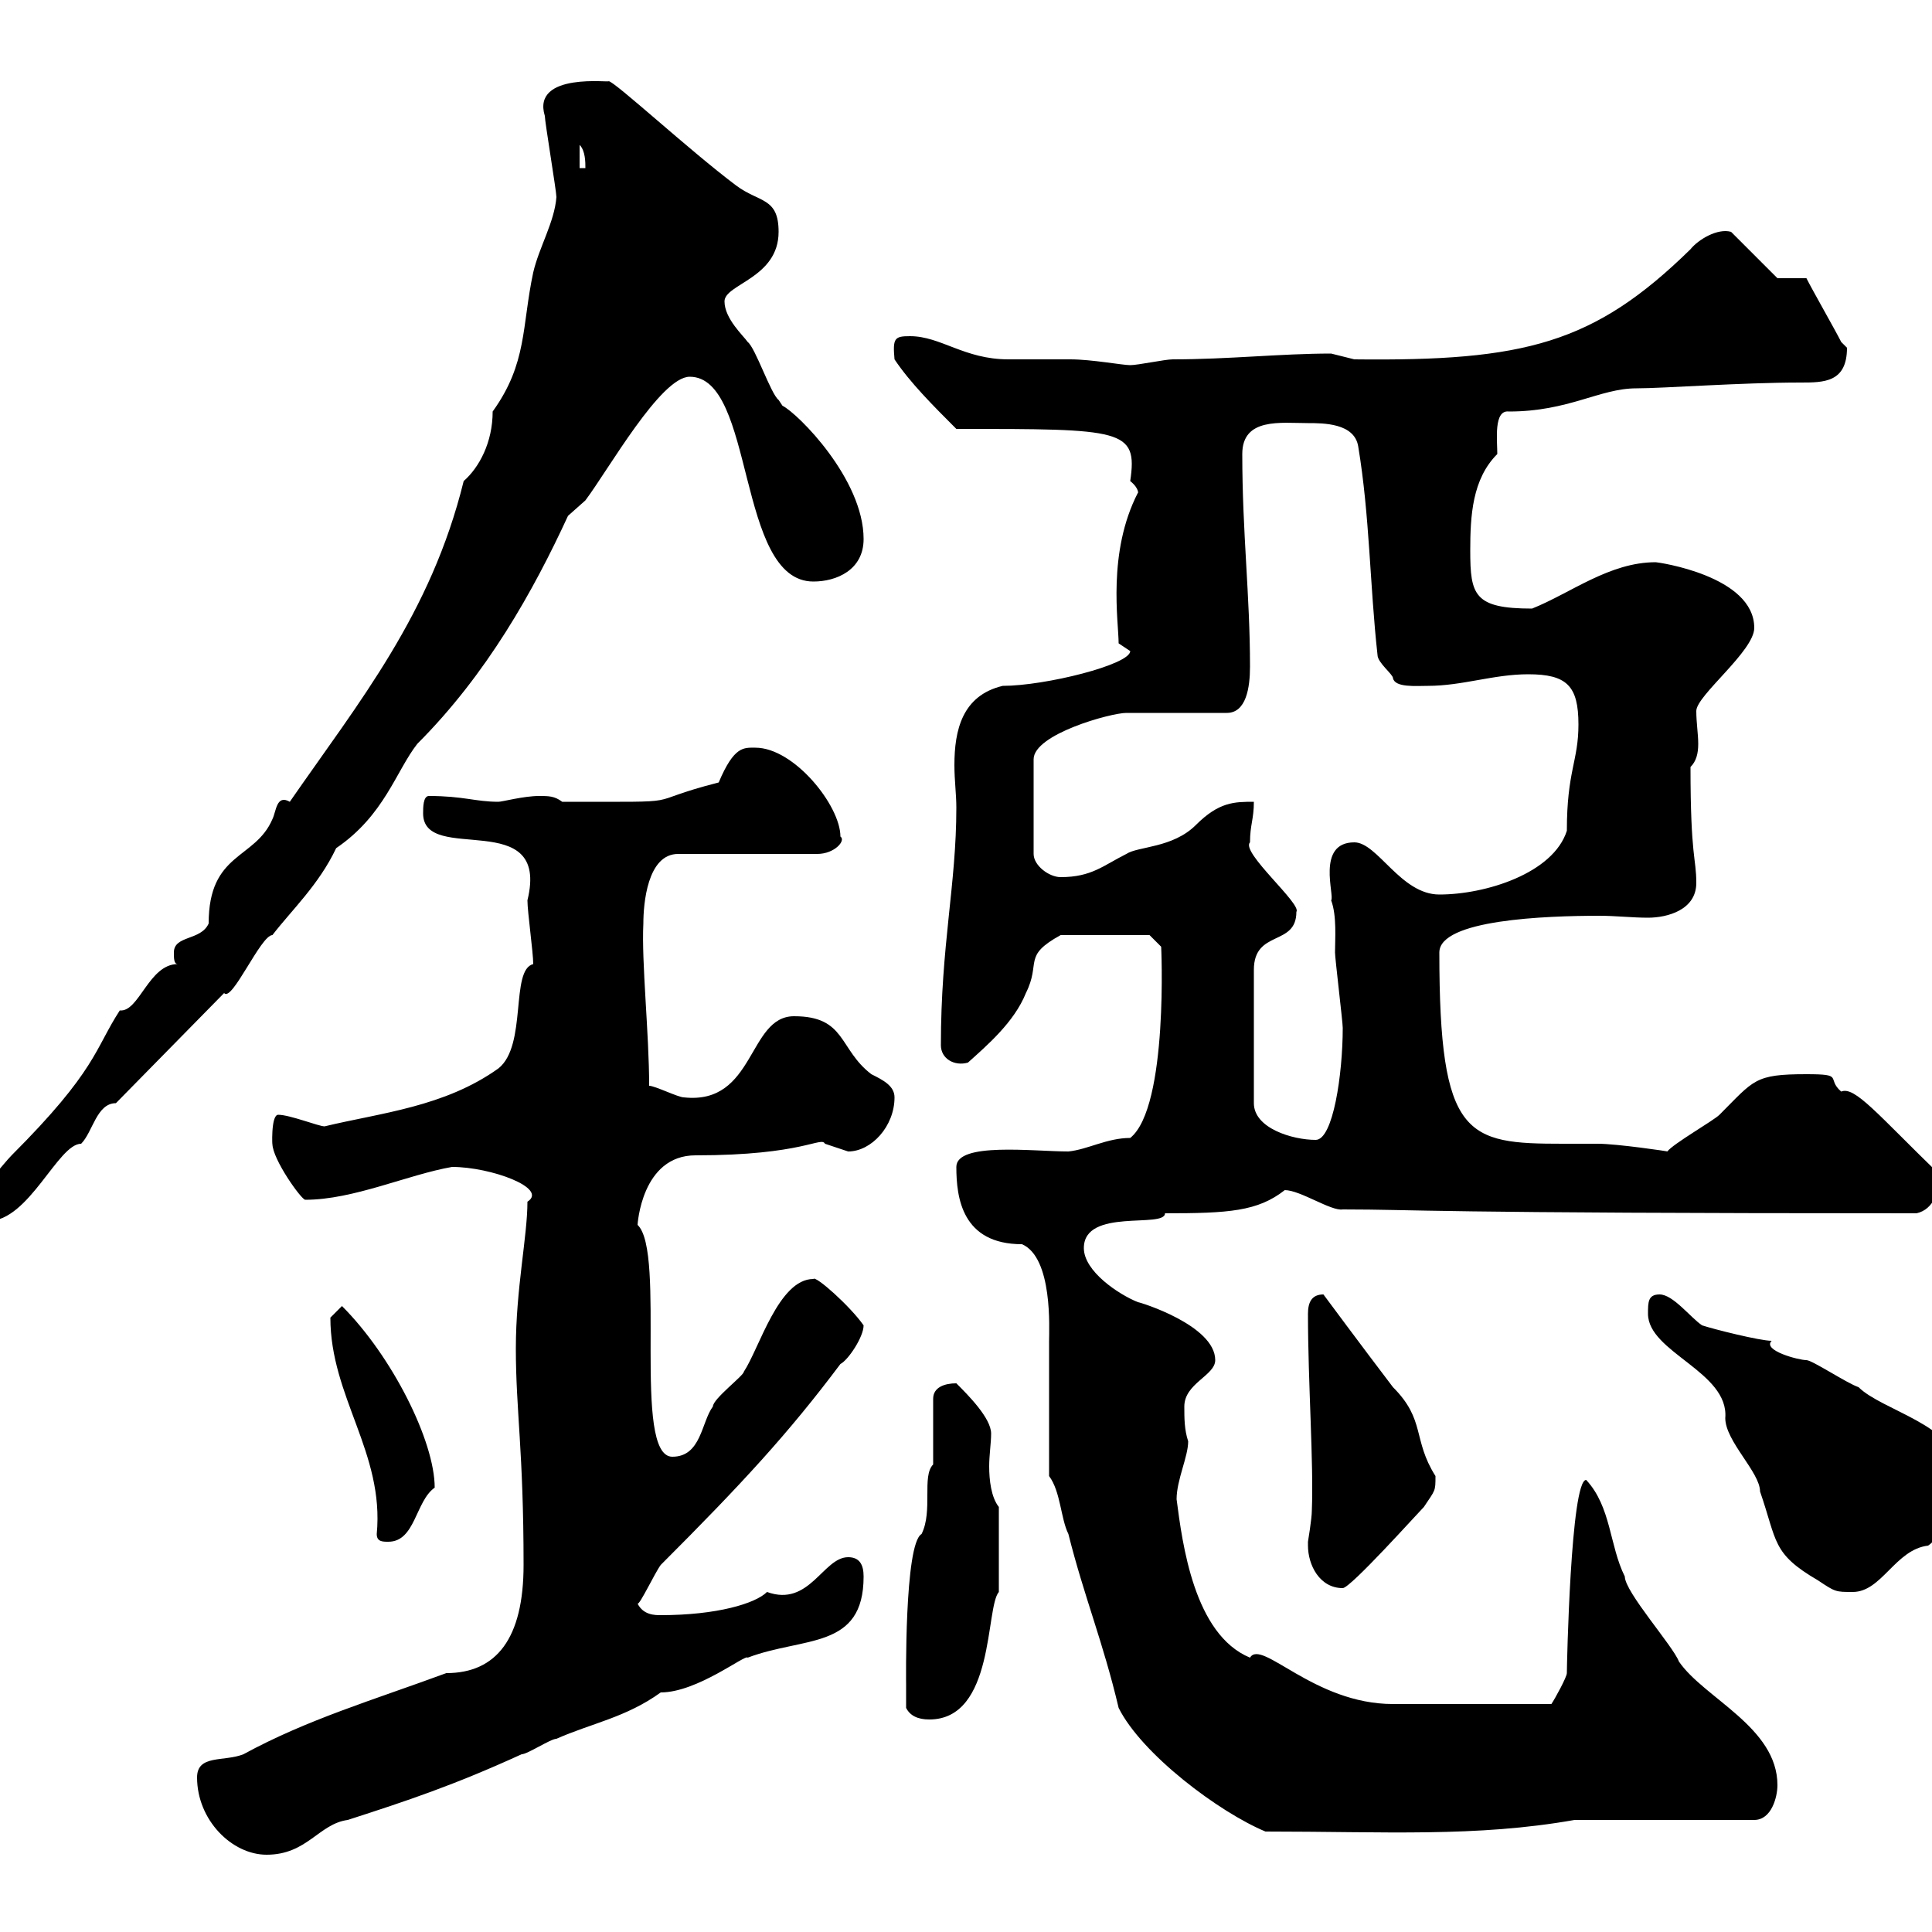 <svg xmlns="http://www.w3.org/2000/svg" xmlns:xlink="http://www.w3.org/1999/xlink" width="300" height="300"><path d="M30.60 276C30.60 282.60 36 288 41.40 288C47.70 288 49.50 283.20 54 282.60C63.30 279.60 70.50 277.20 81 272.40C81.90 272.40 85.50 270 86.40 270C91.80 267.60 97.20 266.70 102.60 262.80C108.30 262.80 115.80 256.80 116.10 257.40C124.80 254.10 134.10 256.20 134.10 244.80C134.10 243 133.50 241.80 131.70 241.80C127.80 241.80 125.70 249.60 119.10 247.20C117.30 249 111.30 250.80 102.60 250.80C101.70 250.80 99.90 250.80 99 249C99.30 249.30 101.70 244.20 102.60 243C115.20 230.40 122.40 222.60 130.50 211.80C131.70 211.20 134.10 207.60 134.10 205.80C132 202.80 126.60 198 126.30 198.60C120.90 198.60 117.90 209.40 115.50 213C115.50 213.60 110.70 217.20 110.70 218.40C108.90 220.80 108.90 226.20 104.40 226.20C98.10 226.20 103.50 194.40 99 190.20C99 190.20 99.60 179.40 108 179.40C124.80 179.40 127.50 176.40 128.10 177.60C128.10 177.60 131.70 178.80 131.70 178.80C135.30 178.80 138.90 174.90 138.90 170.40C138.90 168.60 137.10 167.70 135.30 166.80C130.20 162.90 131.40 157.80 123.30 157.80C116.10 157.80 117.30 171.60 106.20 170.40C105.30 170.40 101.70 168.60 100.80 168.60C100.80 160.50 99.60 149.40 99.90 143.40C99.90 140.40 100.50 132.60 105.30 132.60L126.90 132.60C129.60 132.60 131.40 130.50 130.50 129.90C130.50 125.10 123.30 116.10 117.30 116.10C115.50 116.10 114 115.80 111.60 121.50C98.70 124.80 108.30 124.50 87.30 124.50C86.10 123.60 85.20 123.60 83.70 123.60C81.30 123.60 78 124.50 77.40 124.50C73.80 124.50 72 123.60 66.60 123.60C65.70 123.60 65.70 125.40 65.70 126.30C65.70 134.40 85.50 125.10 81.90 139.80C81.90 141.60 82.80 147.90 82.80 149.70C79.20 150.60 81.90 162.30 77.40 165.90C69 171.90 59.10 172.80 50.40 174.90C49.50 174.90 45 173.10 43.20 173.10C42 173.10 42.30 178.50 42.30 177.60C42.30 180 46.80 186.30 47.40 186.30C54.90 186.30 63.30 182.40 70.20 181.20C76.20 181.20 85.20 184.50 81.90 186.60C81.90 192 80.10 200.10 80.10 209.40C80.10 219 81.30 225.30 81.30 243C81.30 254.40 77.10 259.80 69.30 259.80C57.90 264 47.70 267 37.80 272.40C34.80 273.60 30.60 272.40 30.60 276ZM162.90 229.20C164.70 231.60 164.70 235.80 165.90 238.20C168.30 247.80 171.30 255 173.70 265.20C177.30 272.40 189.30 281.40 196.50 284.40C215.10 284.40 229.20 285.30 244.50 282.60L272.40 282.60C275.10 282.60 276 279 276 277.20C276 268.20 264.60 263.70 260.70 258C259.80 255.60 252.30 247.20 252.30 244.80C249.90 240 250.20 234 246.30 229.80C243.90 229.80 243.30 258.60 243.30 259.80C243.30 260.40 241.50 263.70 240.90 264.60L216.30 264.60C204 264.60 195.90 254.40 194.10 257.40C185.40 253.80 183.60 239.70 182.70 232.80C182.70 229.80 184.50 226.20 184.50 223.80C183.90 222 183.90 220.20 183.90 218.40C183.90 214.80 188.70 213.60 188.70 211.20C188.70 205.80 177 202.20 176.70 202.20C173.70 201 168.30 197.40 168.30 193.80C168.30 187.50 180.90 190.80 180.90 188.40C190.80 188.40 195.30 188.10 199.50 184.80C201.90 184.80 206.70 188.10 208.50 187.80C220.50 187.80 220.50 188.40 297.60 188.40C300.30 187.80 301.20 184.80 301.20 182.40C291.60 173.10 288 168.60 285.90 169.50C283.50 167.40 286.50 166.80 280.50 166.80C272.40 166.80 272.40 167.70 267 173.10C266.10 174 259.80 177.60 258.90 178.80C259.20 178.80 251.10 177.60 248.10 177.60C246.30 177.60 244.50 177.60 242.70 177.60C227.70 177.60 223.50 176.70 223.50 147.90C223.50 142.80 240 142.20 248.40 142.20C250.80 142.20 253.50 142.50 255.90 142.50C258.90 142.50 263.40 141.30 263.40 137.10C263.40 133.20 262.50 133.20 262.50 119.10C263.40 118.20 263.70 117 263.70 115.50C263.70 114 263.40 112.20 263.40 110.40C263.40 108 272.40 101.10 272.40 97.50C272.40 89.40 257.40 87.30 257.10 87.30C249.90 87.30 243.90 92.10 237.90 94.50C228.90 94.50 228.30 92.40 228.30 85.50C228.30 80.10 228.60 74.40 232.50 70.50C232.50 68.40 231.90 63.60 234.30 63.90C243.60 63.90 248.40 60.30 254.10 60.30C258.30 60.30 270.30 59.40 279.60 59.40C283.20 59.40 286.80 59.40 286.80 54C286.80 54 285.90 53.10 285.90 53.10C285 51.30 281.40 45 280.50 43.20L276 43.20L268.80 36C266.70 35.40 263.70 37.20 262.50 38.70C247.50 53.40 236.70 56.10 210.30 55.80C210.30 55.80 206.70 54.90 206.70 54.90C198.90 54.90 190.80 55.80 182.10 55.80C180.90 55.80 176.70 56.70 175.50 56.70C174.30 56.70 169.50 55.80 166.20 55.80C162.90 55.80 159.90 55.80 156.60 55.80C149.70 55.80 146.10 52.20 141.30 52.20C138.90 52.20 138.60 52.50 138.90 55.80C141.30 59.40 144.90 63 148.50 66.60C174.30 66.60 176.70 66.60 175.50 74.70C177 75.90 176.70 76.80 176.70 76.50C171.90 85.80 173.70 96.60 173.70 99.90C173.70 99.90 175.50 101.10 175.50 101.10C175.50 103.20 162.30 106.50 155.70 106.50C149.40 108 148.20 113.40 148.20 118.80C148.20 121.20 148.50 123.30 148.50 125.40C148.50 137.40 146.10 146.70 146.10 162.30C146.10 164.40 148.20 165.60 150.30 165C153.30 162.30 157.50 158.70 159.30 154.20C161.70 149.40 158.70 148.50 164.70 145.20L178.50 145.20L180.30 147C180.30 146.40 181.50 171.90 175.50 176.70C171.90 176.70 168.90 178.50 165.90 178.80C160.50 178.80 148.50 177.30 148.50 181.20C148.50 186 149.40 193.20 158.70 193.20C163.50 195.30 162.90 206.40 162.90 208.20C162.90 211.20 162.90 226.20 162.90 229.20ZM140.70 265.20C141.30 266.40 142.50 267 144.30 267C154.50 267 153 249.60 155.10 247.20L155.10 234C153.90 232.50 153.60 229.80 153.60 227.70C153.60 225.90 153.90 224.10 153.90 222.60C153.90 220.20 150.30 216.60 148.50 214.80C146.70 214.80 144.90 215.40 144.90 217.20L144.90 227.40C143.10 229.20 144.90 234.60 143.10 238.20C140.40 239.70 140.70 261.60 140.70 261.60C140.70 262.80 140.70 264.60 140.70 265.20ZM255.90 204C255.90 210 268.50 213 267.90 220.20C267.90 223.80 273.30 228.60 273.30 231.60C276 239.40 275.10 241.20 282.30 245.40C285 247.20 285 247.20 287.70 247.20C292.20 247.20 294.30 240.60 299.40 240C302.10 238.20 303.90 231.60 303.90 228C303.90 221.40 292.20 219 288.60 215.40C286.80 214.80 281.40 211.20 280.50 211.20C279.30 211.20 273.60 209.70 275.10 208.20C273.30 208.20 266.10 206.40 264.30 205.80C262.50 204.60 259.80 201 257.70 201C255.90 201 255.90 202.20 255.90 204ZM203.10 240C203.10 243 204.90 246.60 208.50 246.60C209.70 246.60 220.20 234.90 221.10 234C222.90 231.30 222.90 231.60 222.90 229.20C219.30 223.50 221.40 220.50 216.30 215.40C211.50 209.10 205.50 201 205.50 201C203.70 201 203.10 202.20 203.10 204C203.10 214.80 204 227.10 203.70 234.60C203.70 235.80 203.10 239.40 203.10 239.40C203.10 239.40 203.10 240 203.10 240ZM51.30 204.60C51.30 216.90 59.70 225.60 58.50 238.20C58.50 239.40 59.40 239.40 60.30 239.40C64.50 239.40 64.50 233.10 67.50 231C67.50 223.80 60.90 210.60 53.10 202.80C53.10 202.80 51.30 204.60 51.30 204.60ZM-4.80 187.80C-4.80 189.60-3.60 189.60-1.80 189.60C4.50 189.60 9 177.60 12.60 177.60C14.40 175.80 15 171.30 18 171.30L34.80 154.20C36 155.70 40.50 145.20 42.30 145.20C45.30 141.30 49.50 137.40 52.20 131.70C59.70 126.60 61.50 119.70 64.80 115.50C75.60 104.70 82.80 91.80 88.20 80.10C88.20 80.10 90.90 77.70 90.90 77.70C94.50 72.90 102.60 58.50 107.10 58.50C117.30 58.50 114.30 90.30 126.30 90.30C129.90 90.30 134.10 88.50 134.10 83.70C134.10 74.40 123.90 64.20 121.50 63C121.50 63 120.90 62.10 120.90 62.10C119.70 61.20 117.30 54 116.10 53.10C115.50 52.20 112.50 49.50 112.50 46.80C112.50 44.10 120.90 43.20 120.90 36C120.90 30.60 117.90 31.50 114.30 28.80C107.10 23.40 95.40 12.60 94.50 12.60C95.10 12.90 82.50 11.10 84.60 18C84.60 18.90 86.40 29.70 86.40 30.60C86.10 34.50 83.70 38.40 82.80 42.30C81 50.70 81.90 56.40 76.50 63.90C76.50 68.70 74.40 72.60 72 74.70C66.90 95.40 55.80 108.90 45 124.50C42.90 123.30 42.90 126 42.30 127.20C39.60 133.50 32.40 132.30 32.40 143.40C31.20 146.10 27 145.20 27 147.90C27 148.80 27 149.70 27.60 149.70C23.10 149.70 21.60 157.20 18.60 156.90C14.70 162.90 15 166.20 1.80 179.40C0.60 180.60-3.60 186-4.80 186.60C-4.80 186.60-4.80 187.80-4.80 187.80ZM201.30 141.60C202.20 140.40 192.60 132.30 194.10 130.80C194.10 128.10 194.70 127.20 194.70 124.50C191.70 124.50 189.30 124.50 185.70 128.10C182.10 131.70 176.70 131.40 174.90 132.60C171.30 134.40 169.50 136.20 164.70 136.20C162.90 136.20 160.50 134.40 160.50 132.60L160.50 117.90C160.50 114 172.50 110.70 174.90 110.70L190.50 110.70C193.50 110.70 194.10 106.80 194.10 103.50C194.10 92.40 192.90 82.80 192.90 70.50C192.90 64.80 198.90 65.70 203.10 65.70C205.50 65.70 210.30 65.70 210.90 69.30C212.70 80.10 212.70 90.90 213.90 101.70C213.90 102.90 216.30 104.70 216.30 105.30C216.60 106.80 219.90 106.50 221.70 106.50C227.10 106.50 231.90 104.70 237.30 104.70C243.30 104.70 245.10 106.50 245.10 112.50C245.10 118.20 243.30 119.70 243.30 129C241.20 135.60 230.70 138.90 223.50 138.90C217.50 138.90 213.90 130.80 210.30 130.80C204.30 130.80 207.30 139.20 206.70 139.80C207.60 142.20 207.30 145.80 207.30 147.90C207.30 148.80 208.50 158.70 208.50 159.60C208.50 166.80 207 177 204.30 177C200.70 177 194.70 175.20 194.70 171.30L194.70 150.60C194.70 144.30 201.30 147 201.30 141.60ZM90 22.50C90.90 23.40 90.90 25.20 90.90 26.10L90 26.10Z"/></svg>